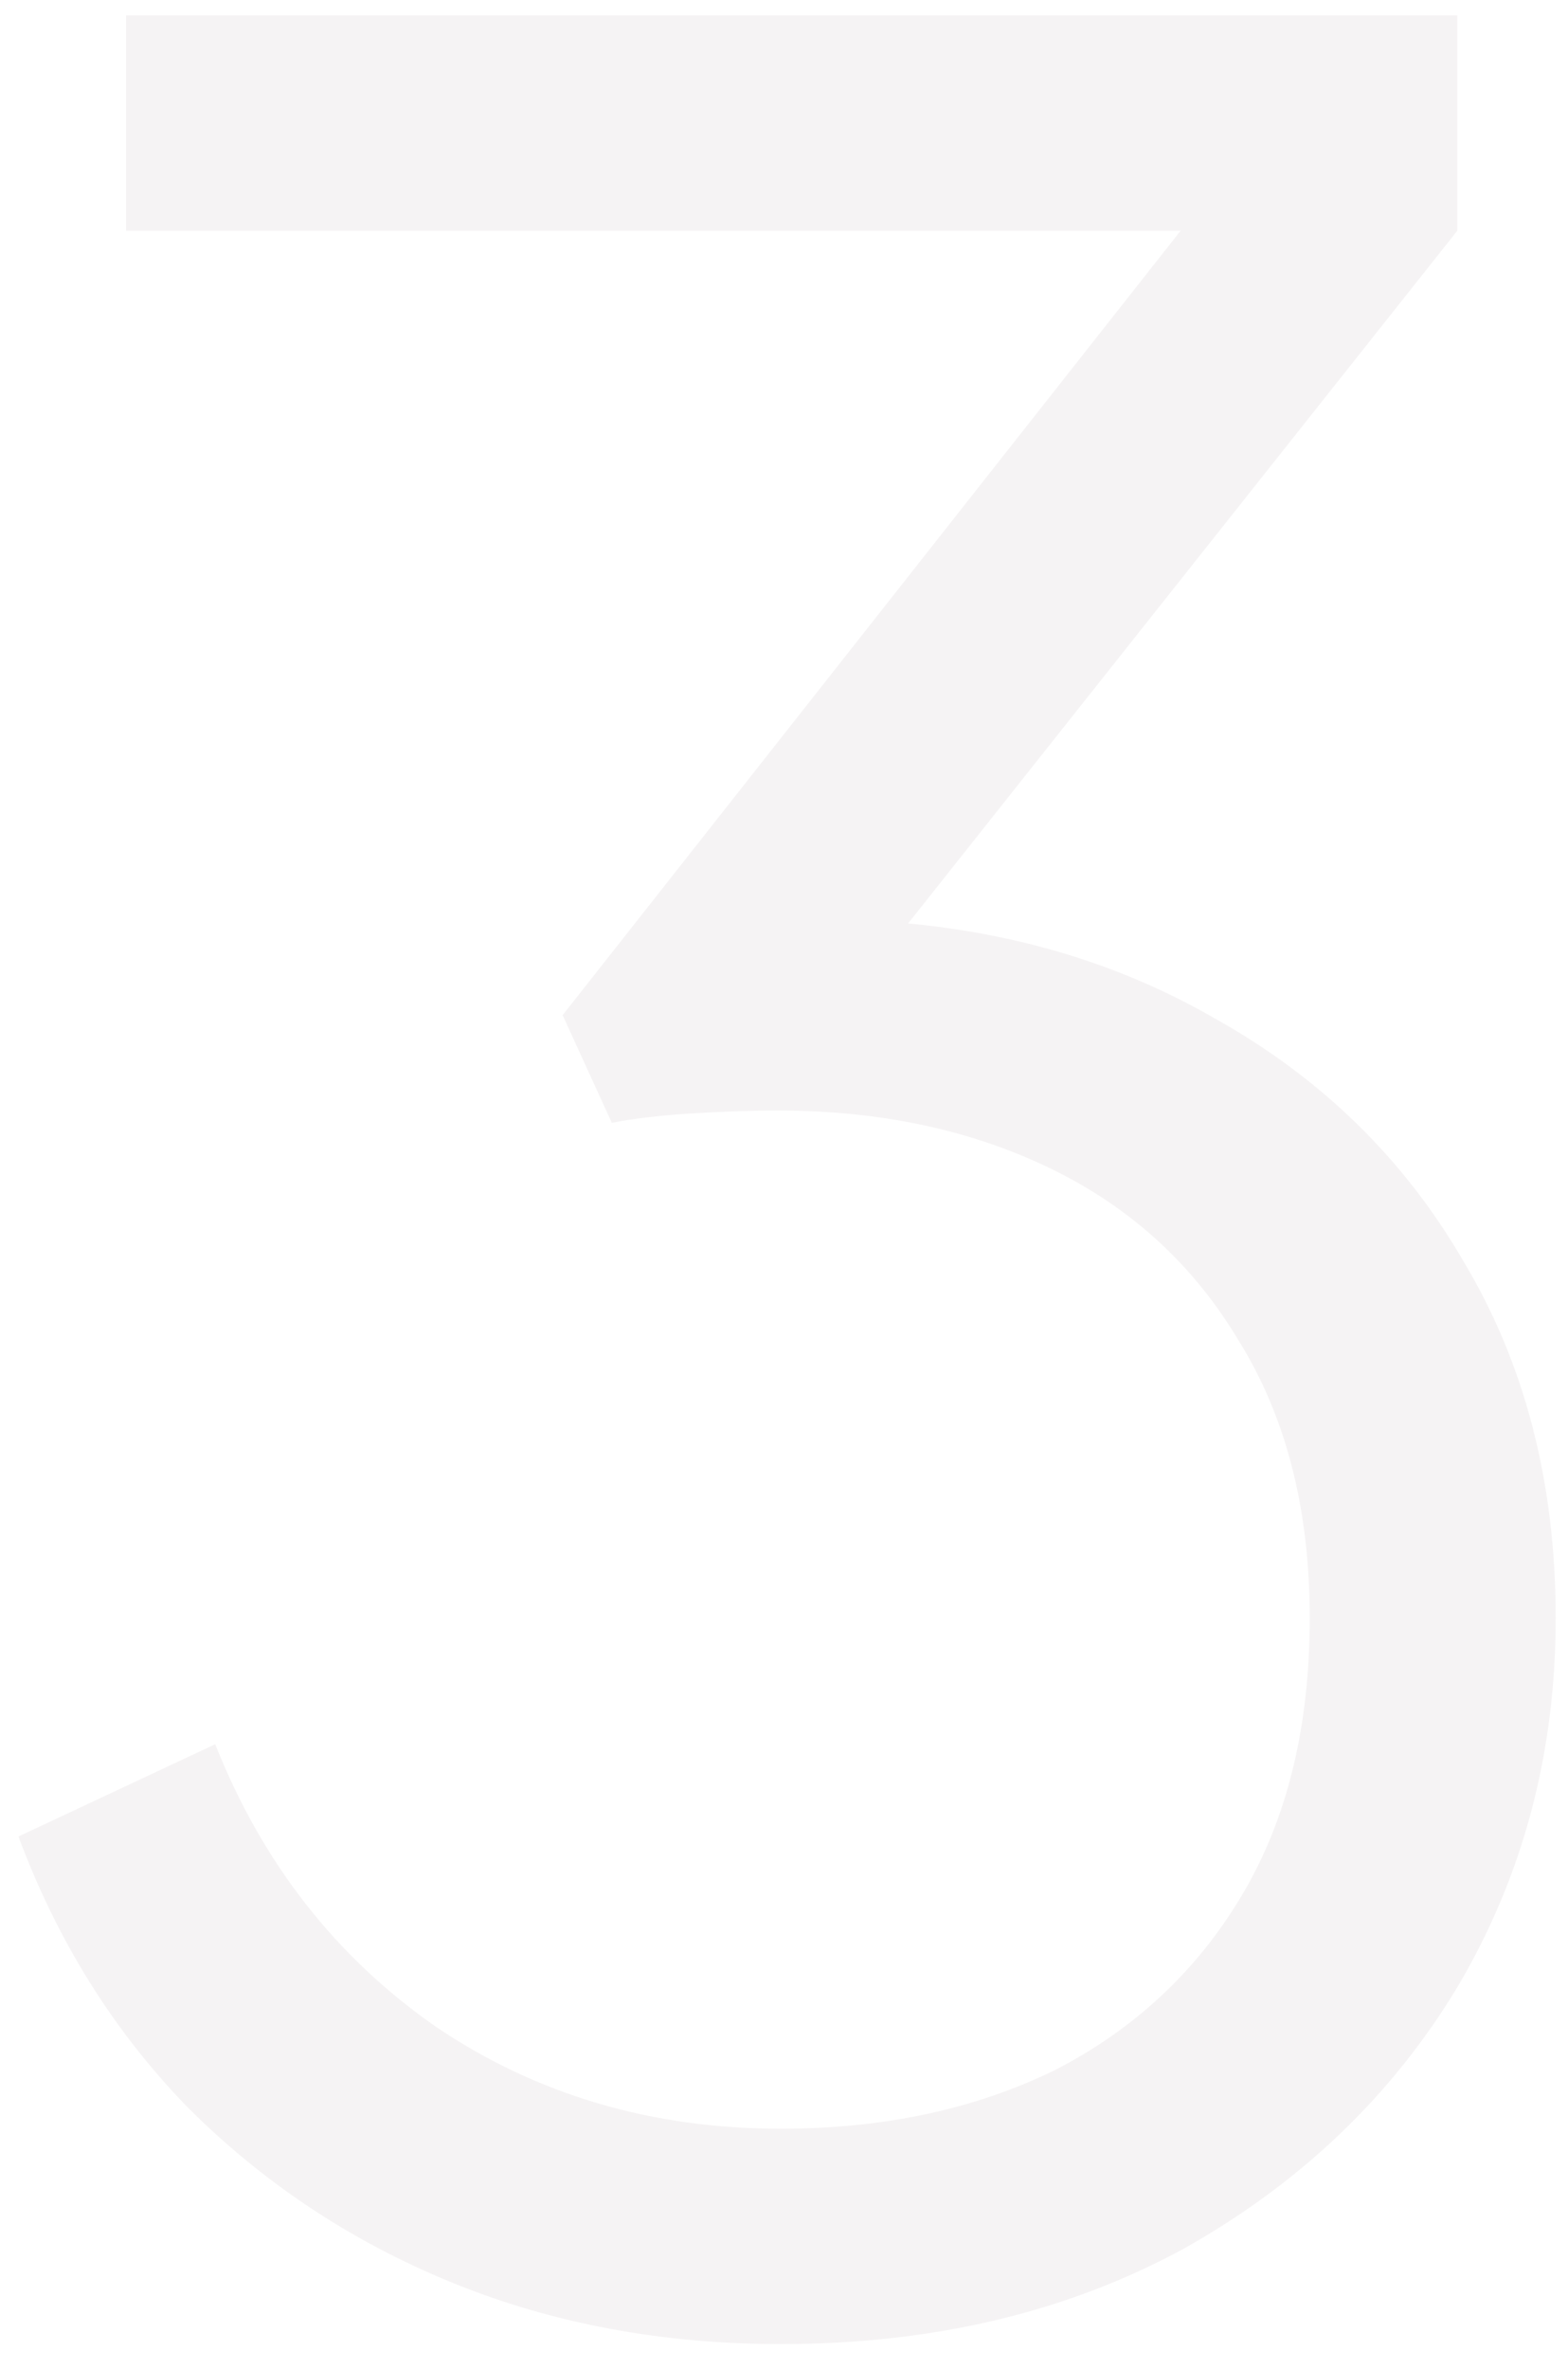 <svg xmlns="http://www.w3.org/2000/svg" width="51" height="77" viewBox="0 0 51 77" fill="none"><path d="M25.4 76.2C21.533 76.2 17.967 75.533 14.7 74.2C11.433 72.867 8.567 70.967 6.1 68.5C3.7 66.033 1.867 63.1 0.6 59.7L7 56.7C8.533 60.567 10.933 63.633 14.2 65.9C17.467 68.1 21.2 69.2 25.4 69.2C28.733 69.2 31.7 68.567 34.3 67.3C36.9 65.967 38.933 64.067 40.4 61.6C41.867 59.133 42.6 56.133 42.6 52.6C42.6 49.067 41.833 46.067 40.3 43.6C38.833 41.133 36.8 39.267 34.2 38C31.6 36.733 28.633 36.1 25.3 36.1C24.433 36.1 23.467 36.133 22.4 36.2C21.4 36.267 20.567 36.367 19.9 36.5L18.3 33L38.4 7.5H4.1V0.5H47.4V7.5L28.6 31.2L27.6 29.9C32.067 30.033 36.033 31.1 39.5 33.1C42.967 35.033 45.667 37.667 47.6 41C49.6 44.333 50.6 48.2 50.6 52.6C50.6 57 49.533 61 47.4 64.6C45.267 68.133 42.3 70.967 38.5 73.1C34.7 75.167 30.333 76.2 25.4 76.2Z" fill="#330118" fill-opacity="0.05"></path></svg>